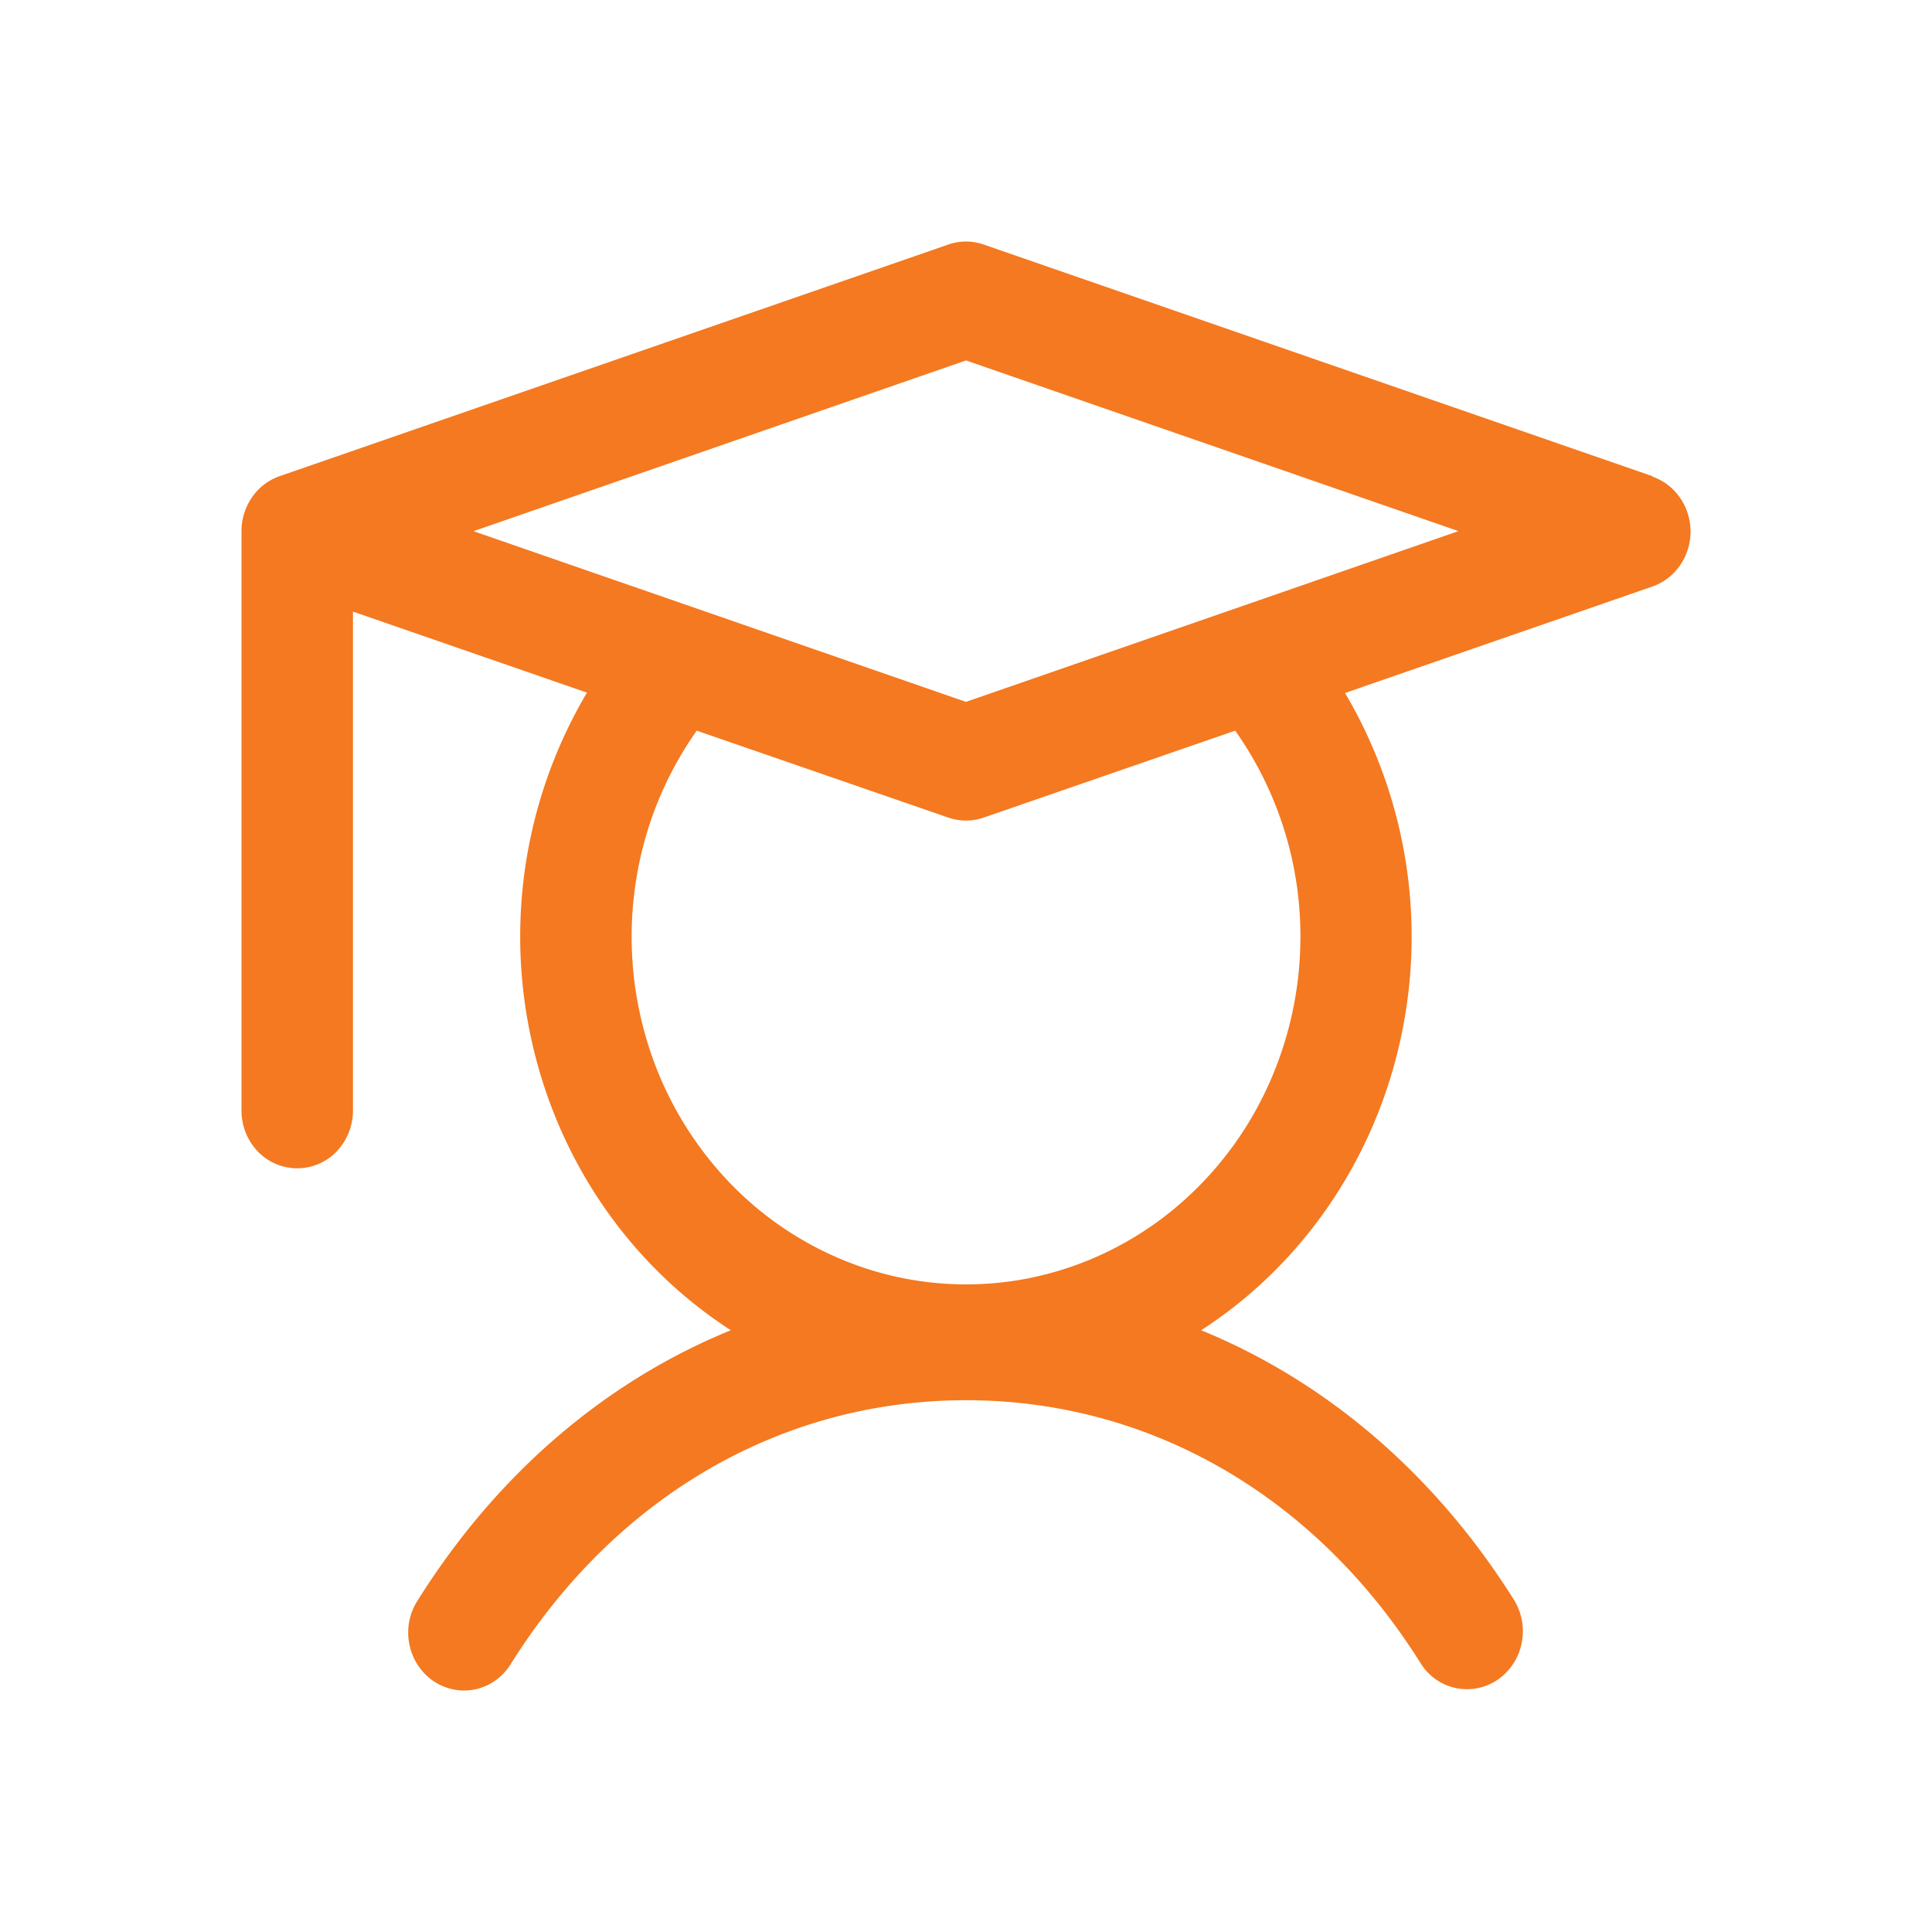 <?xml version="1.0" encoding="UTF-8"?> <svg xmlns="http://www.w3.org/2000/svg" width="32" height="32" fill="none"><path d="M27.369 7.887L16.292 4.05a.89.89 0 00-.584 0L4.631 7.887a.926.926 0 00-.457.35.985.985 0 00-.174.56v9.596a.98.98 0 00.27.679.905.905 0 001.306 0 .979.979 0 00.27-.679V10.13l3.876 1.342a7.935 7.935 0 00-.91 5.793c.446 1.98 1.63 3.695 3.293 4.768-2.077.847-3.873 2.379-5.186 4.473a.98.98 0 00-.139.726.98.98 0 00.141.348.942.942 0 00.26.265.905.905 0 00.7.134.907.907 0 00.334-.152.946.946 0 00.25-.273c1.74-2.773 4.485-4.362 7.535-4.362s5.796 1.589 7.534 4.362a.9.9 0 001.271.268.961.961 0 00.397-.6.992.992 0 00-.121-.716c-1.314-2.094-3.116-3.626-5.186-4.473 1.66-1.073 2.844-2.787 3.29-4.765a7.935 7.935 0 00-.907-5.79l5.09-1.763a.926.926 0 00.458-.35.986.986 0 000-1.121.926.926 0 00-.457-.35v-.006zm-5.83 7.628c0 .91-.208 1.807-.606 2.618a5.704 5.704 0 01-1.684 2.046c-.71.534-1.53.885-2.395 1.026-.865.14-1.75.065-2.582-.219a5.51 5.51 0 01-2.204-1.415 5.802 5.802 0 01-1.343-2.302 5.975 5.975 0 01-.19-2.685 5.88 5.88 0 011.005-2.482l4.168 1.44a.89.89 0 00.584 0l4.167-1.44a5.896 5.896 0 011.08 3.412zm-5.54-3.89L7.843 8.798 16 5.97l8.157 2.827L16 11.625z" fill="#F47920"></path></svg> 